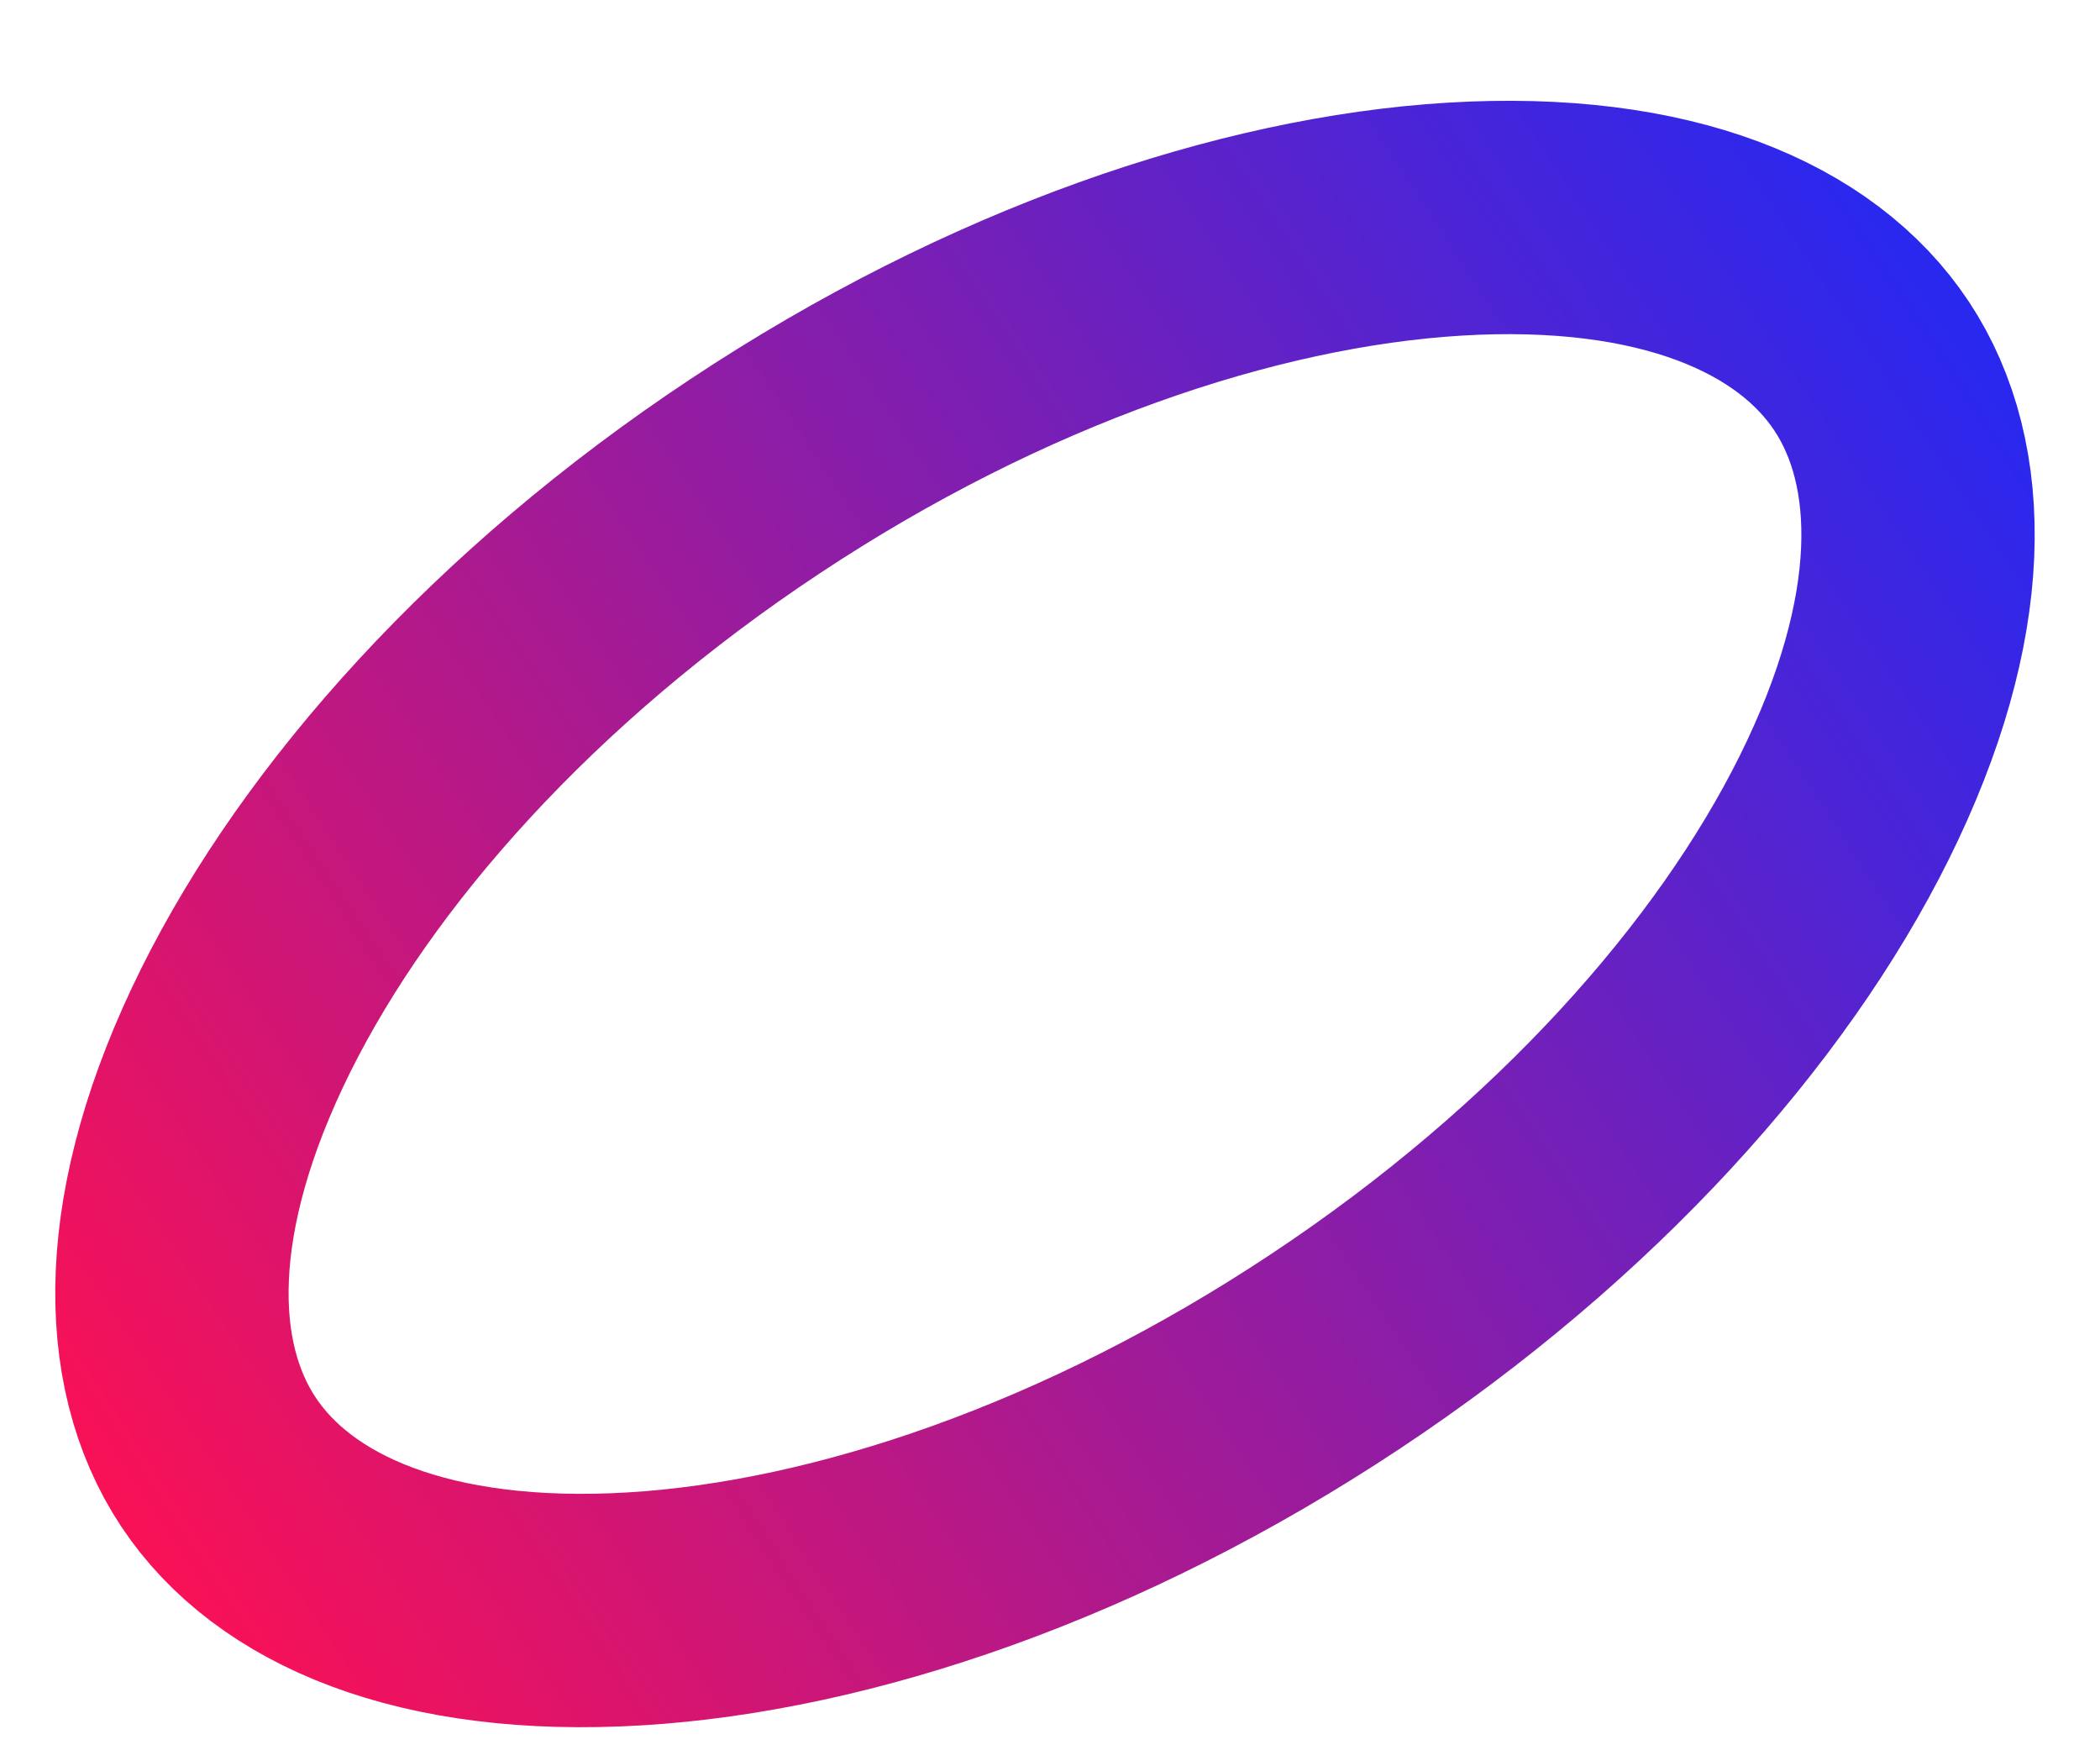 <?xml version="1.0" encoding="UTF-8"?> <svg xmlns="http://www.w3.org/2000/svg" width="18" height="15" viewBox="0 0 18 15" fill="none"> <path d="M11.443 11.584C9.377 12.954 7.224 13.68 5.446 13.788C3.638 13.897 2.431 13.372 1.872 12.529C1.313 11.686 1.3 10.369 2.105 8.747C2.897 7.152 4.404 5.452 6.471 4.082C8.538 2.712 10.69 1.986 12.468 1.878C14.276 1.769 15.483 2.294 16.042 3.137C16.601 3.98 16.614 5.297 15.809 6.919C15.017 8.514 13.51 10.214 11.443 11.584Z" stroke="url(#paint0_linear_24_133)" stroke-width="2"></path> <defs> <linearGradient id="paint0_linear_24_133" x1="16.876" y1="2.584" x2="1.039" y2="13.082" gradientUnits="userSpaceOnUse"> <stop stop-color="#2828F0"></stop> <stop offset="1" stop-color="#F91156"></stop> </linearGradient> </defs> </svg> 